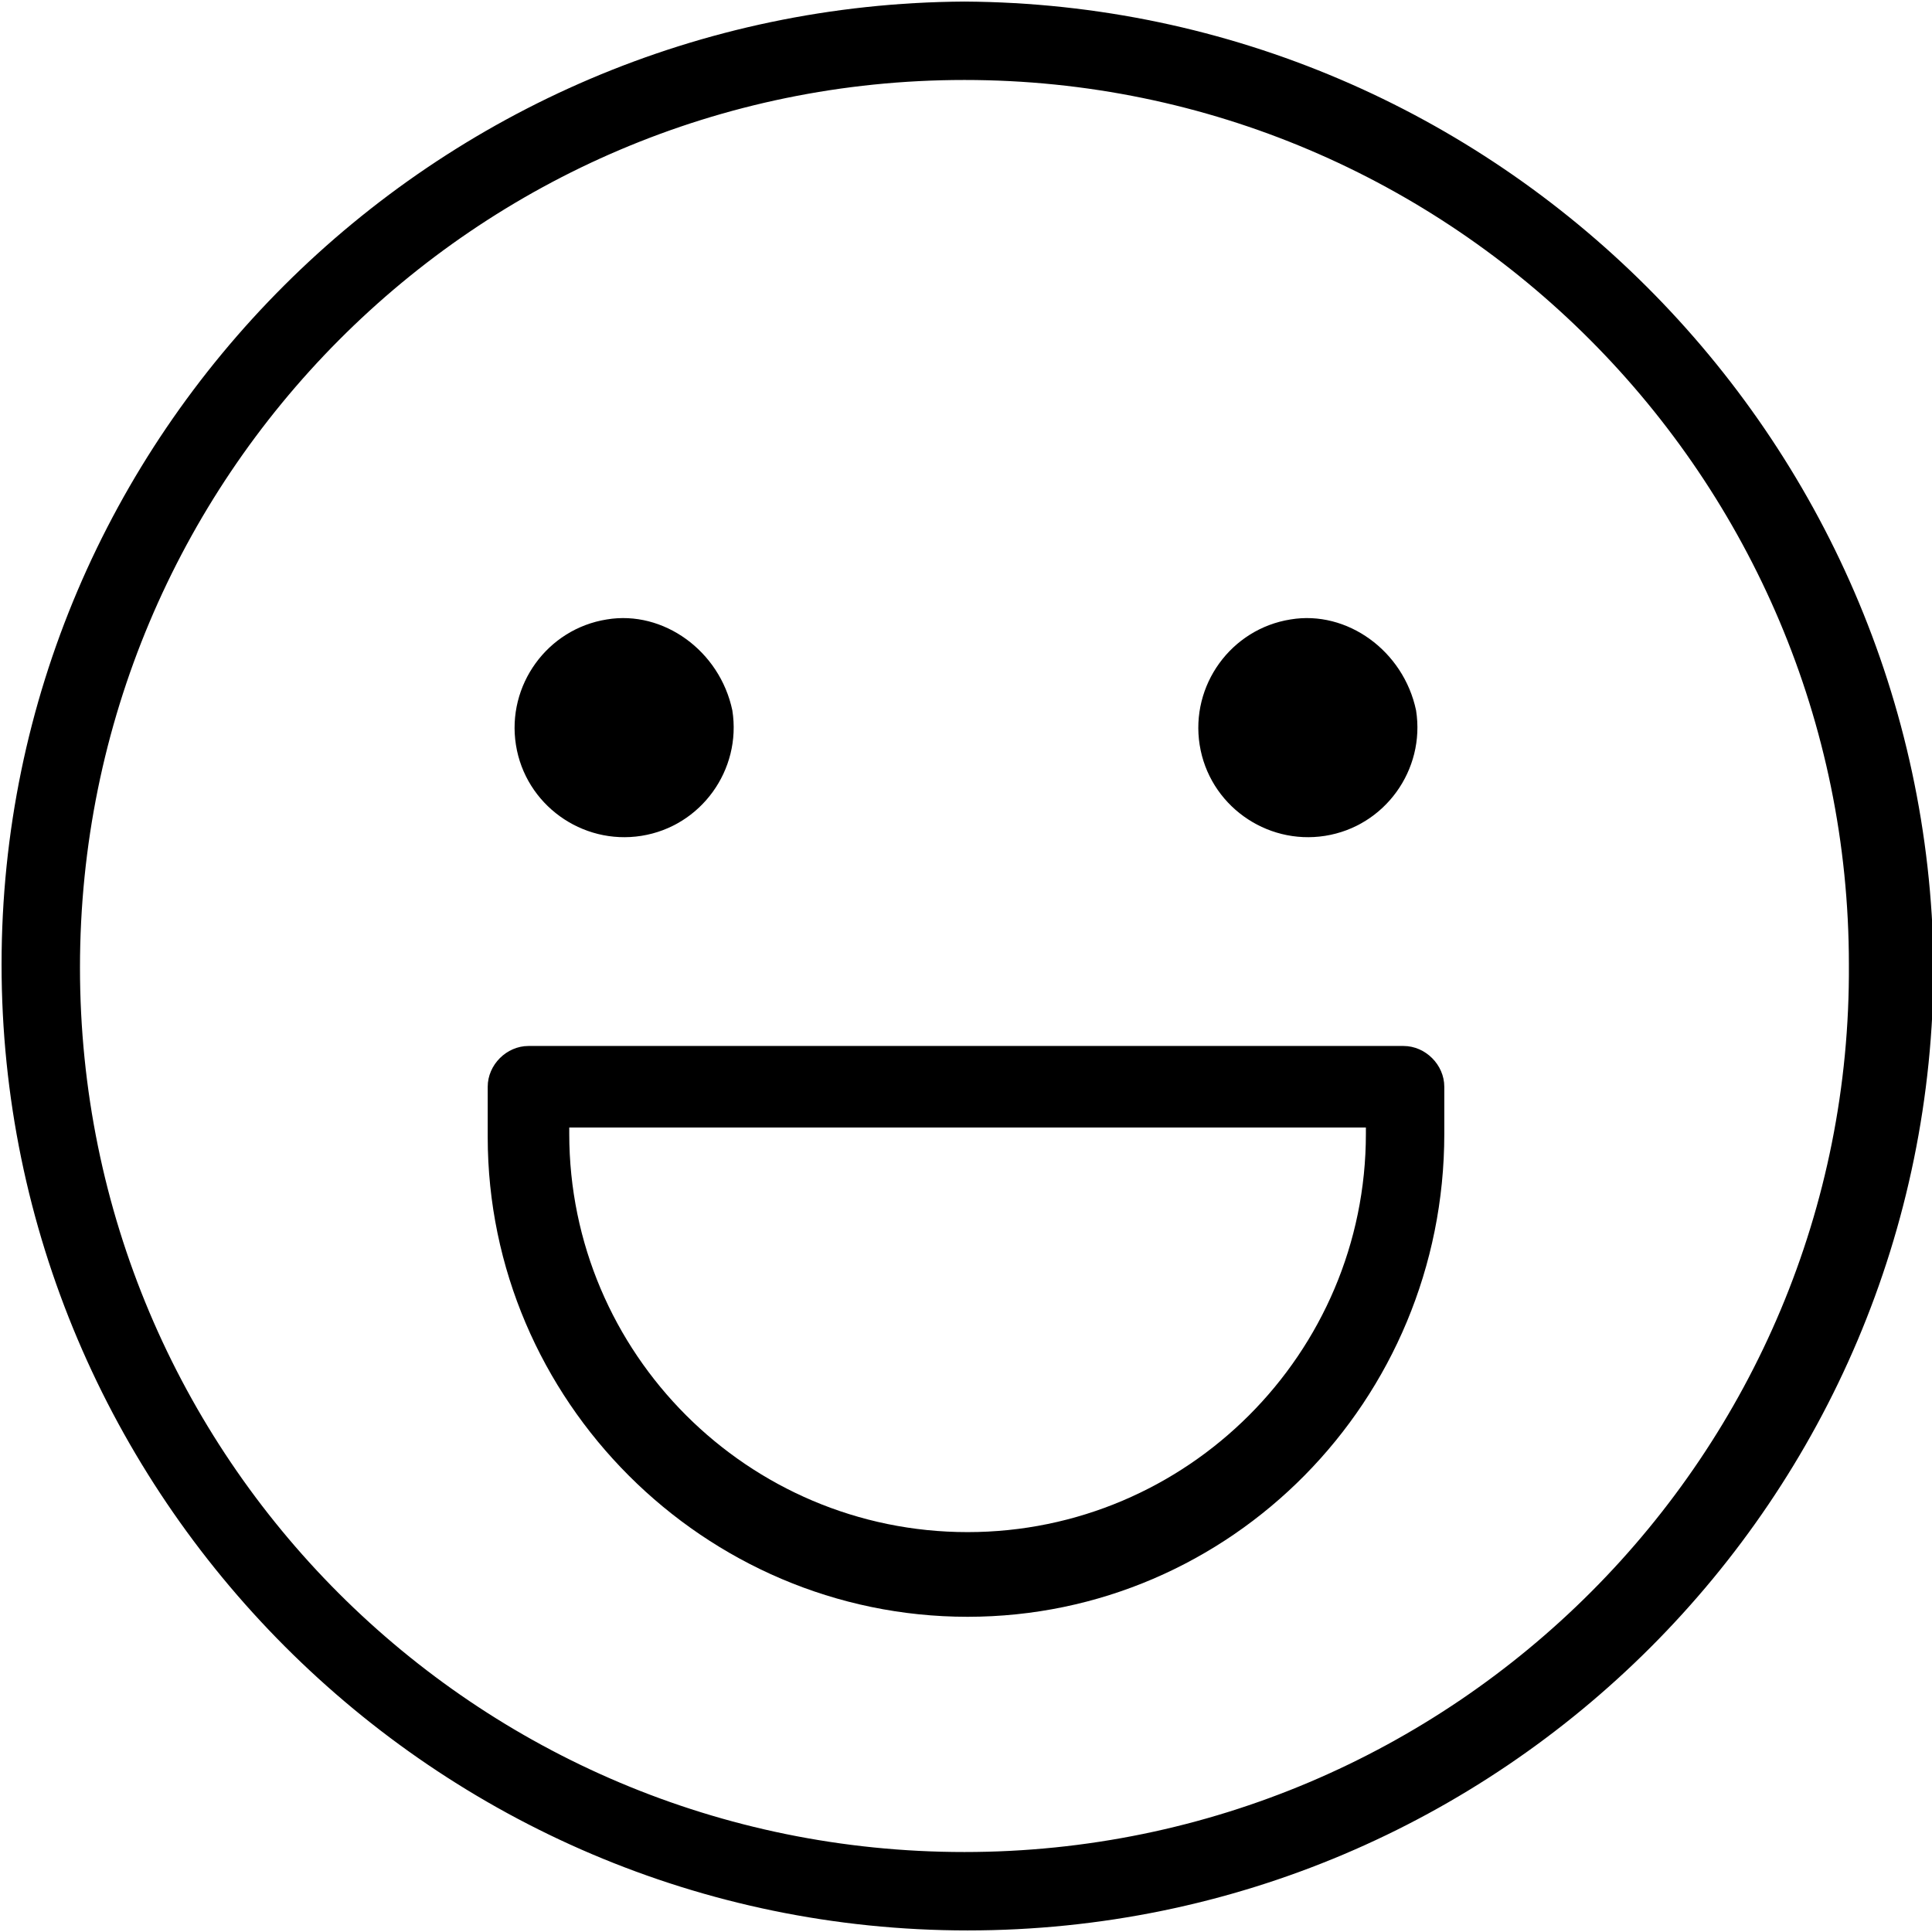 <svg xmlns="http://www.w3.org/2000/svg" viewBox="0 0 61.6 61.6" style="enable-background:new 0 0 61.6 61.6" xml:space="preserve"><path class="st0" d="M30.75.05C13.85.15.05 13.85.05 30.75s13.8 30.8 30.8 30.8 30.8-13.8 30.8-30.8c-.2-16.8-13.9-30.6-30.9-30.7zm0 59c-15.6 0-28.2-12.6-28.2-28.2s12.6-28.3 28.2-28.3 28.2 12.7 28.2 28.2c.1 15.6-12.6 28.3-28.2 28.3z"/><path class="st0" d="M45.15 22.65c.3 1.9-1 3.7-2.9 4s-3.7-1-4-2.9 1-3.7 2.9-4c1.8-.3 3.6 1 4 2.9M23.35 22.65c.3 1.9-1 3.7-2.9 4s-3.7-1-4-2.9 1-3.7 2.9-4c1.8-.3 3.6 1 4 2.9M46.05 34.65c0-.7-.6-1.3-1.3-1.3h-27.9c-.7 0-1.3.6-1.3 1.3v1.6c0 8.4 6.9 15.3 15.3 15.3s15.2-6.9 15.2-15.4v-1.5zm-2.5 1.5c0 7-5.7 12.7-12.7 12.7s-12.7-5.7-12.7-12.7v-.2h25.4v.2z"/></svg>